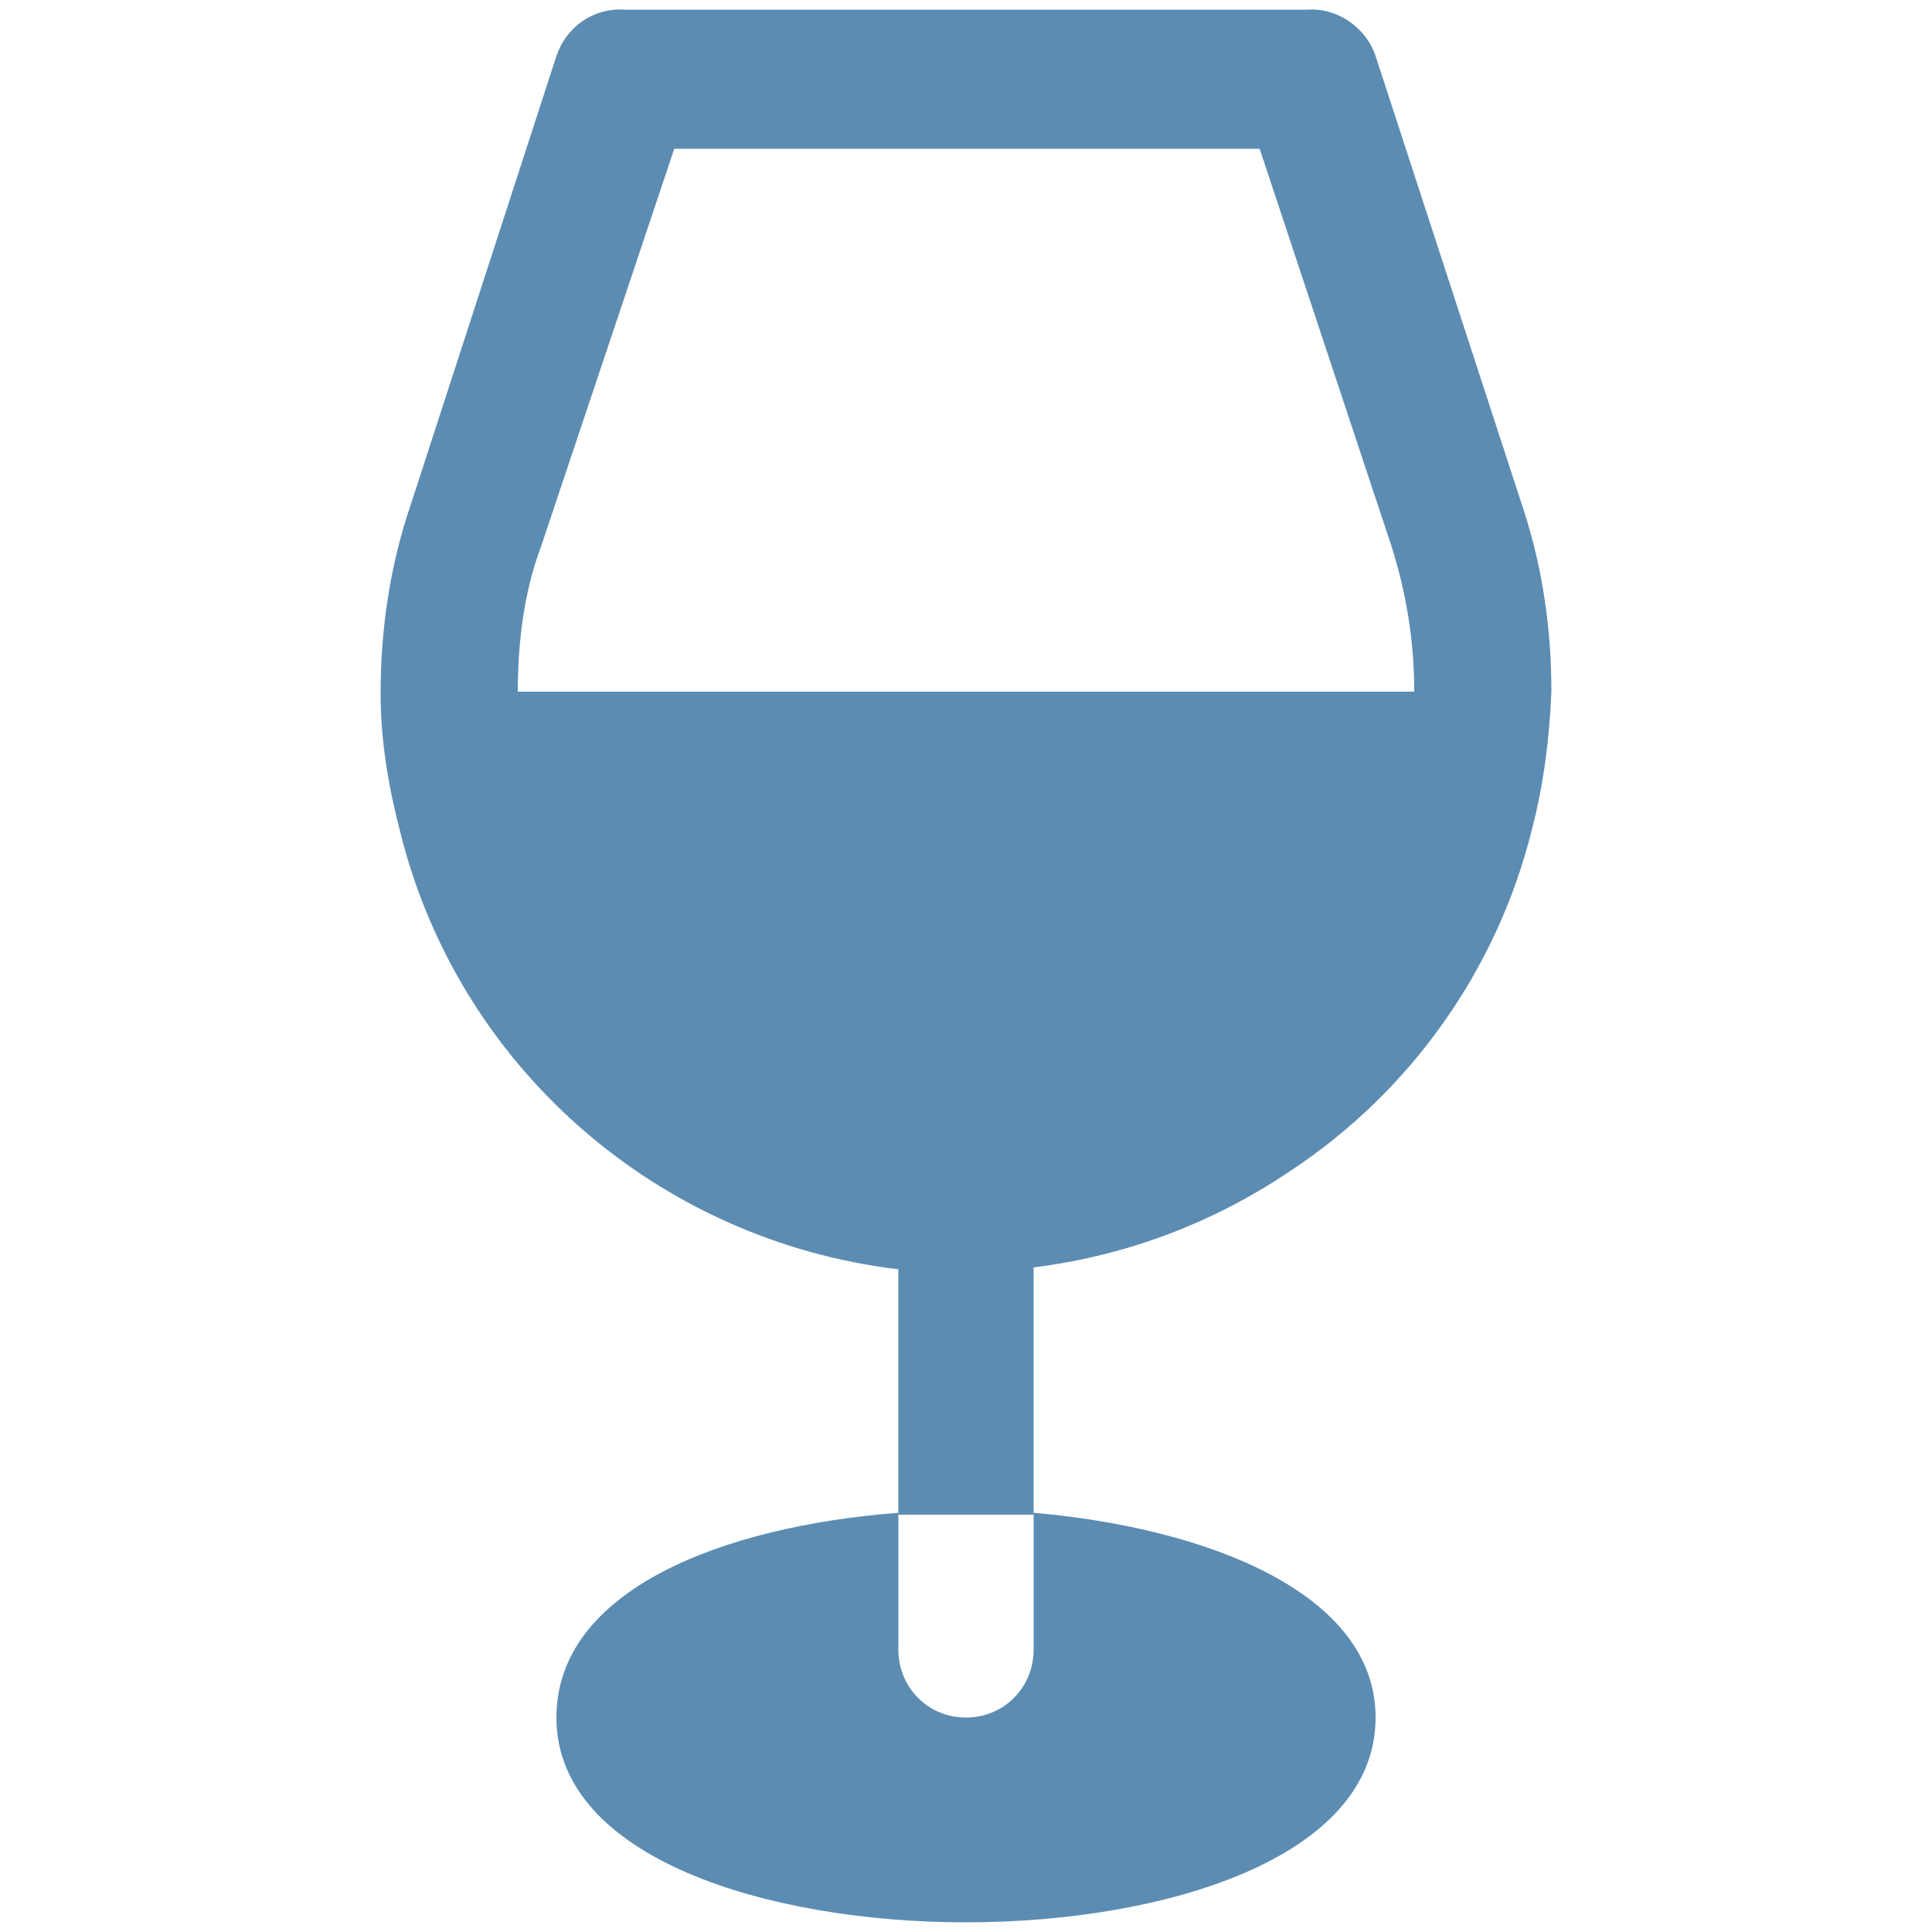 <?xml version="1.0" encoding="utf-8"?>
<!-- Generator: Adobe Illustrator 27.8.1, SVG Export Plug-In . SVG Version: 6.00 Build 0)  -->
<svg version="1.1" id="Lager_1" xmlns="http://www.w3.org/2000/svg" xmlns:xlink="http://www.w3.org/1999/xlink" x="0px" y="0px"
	 viewBox="0 0 100 100" style="enable-background:new 0 0 100 100;" xml:space="preserve">
<style type="text/css">
	.st0{fill:#5C8CB2;}
</style>
<g id="Layer_2">
	<path class="st0" d="M50,88.9c-2,0-3.5-1.6-3.5-3.5v-7.1c-9.1,0.7-17.7,4-17.7,10.6c0,7.3,11,10.6,21.2,10.6s21.2-3.3,21.2-10.6
		c0-6.4-8.6-9.8-17.7-10.6v7.1C53.5,87.3,52,88.9,50,88.9z"/>
	<path class="st0" d="M66.8,60.6c6.2-4.1,10.7-10.4,12.5-17.7c0.6-2.3,0.9-4.7,1-7.1c0-3.4-0.5-6.7-1.6-9.9L71.2,2.9
		c-0.5-1.5-2-2.5-3.5-2.4H32.3c-1.6-0.1-3,0.9-3.5,2.4L21.3,26c-1.1,3.2-1.6,6.5-1.6,9.9c0,2.4,0.4,4.8,1,7.1
		c3,12.2,13.3,21.2,25.8,22.7v12.7c1.2,0,2.4,0,3.5,0c1.2,0,2.4,0,3.5,0V65.6C58.3,65,62.8,63.3,66.8,60.6z M26.8,35.9
		c0-2.6,0.3-5.2,1.2-7.6l6.9-20.6h30.3L72,28.2c0.8,2.5,1.2,5,1.2,7.6H26.8z"/>
</g>
</svg>
